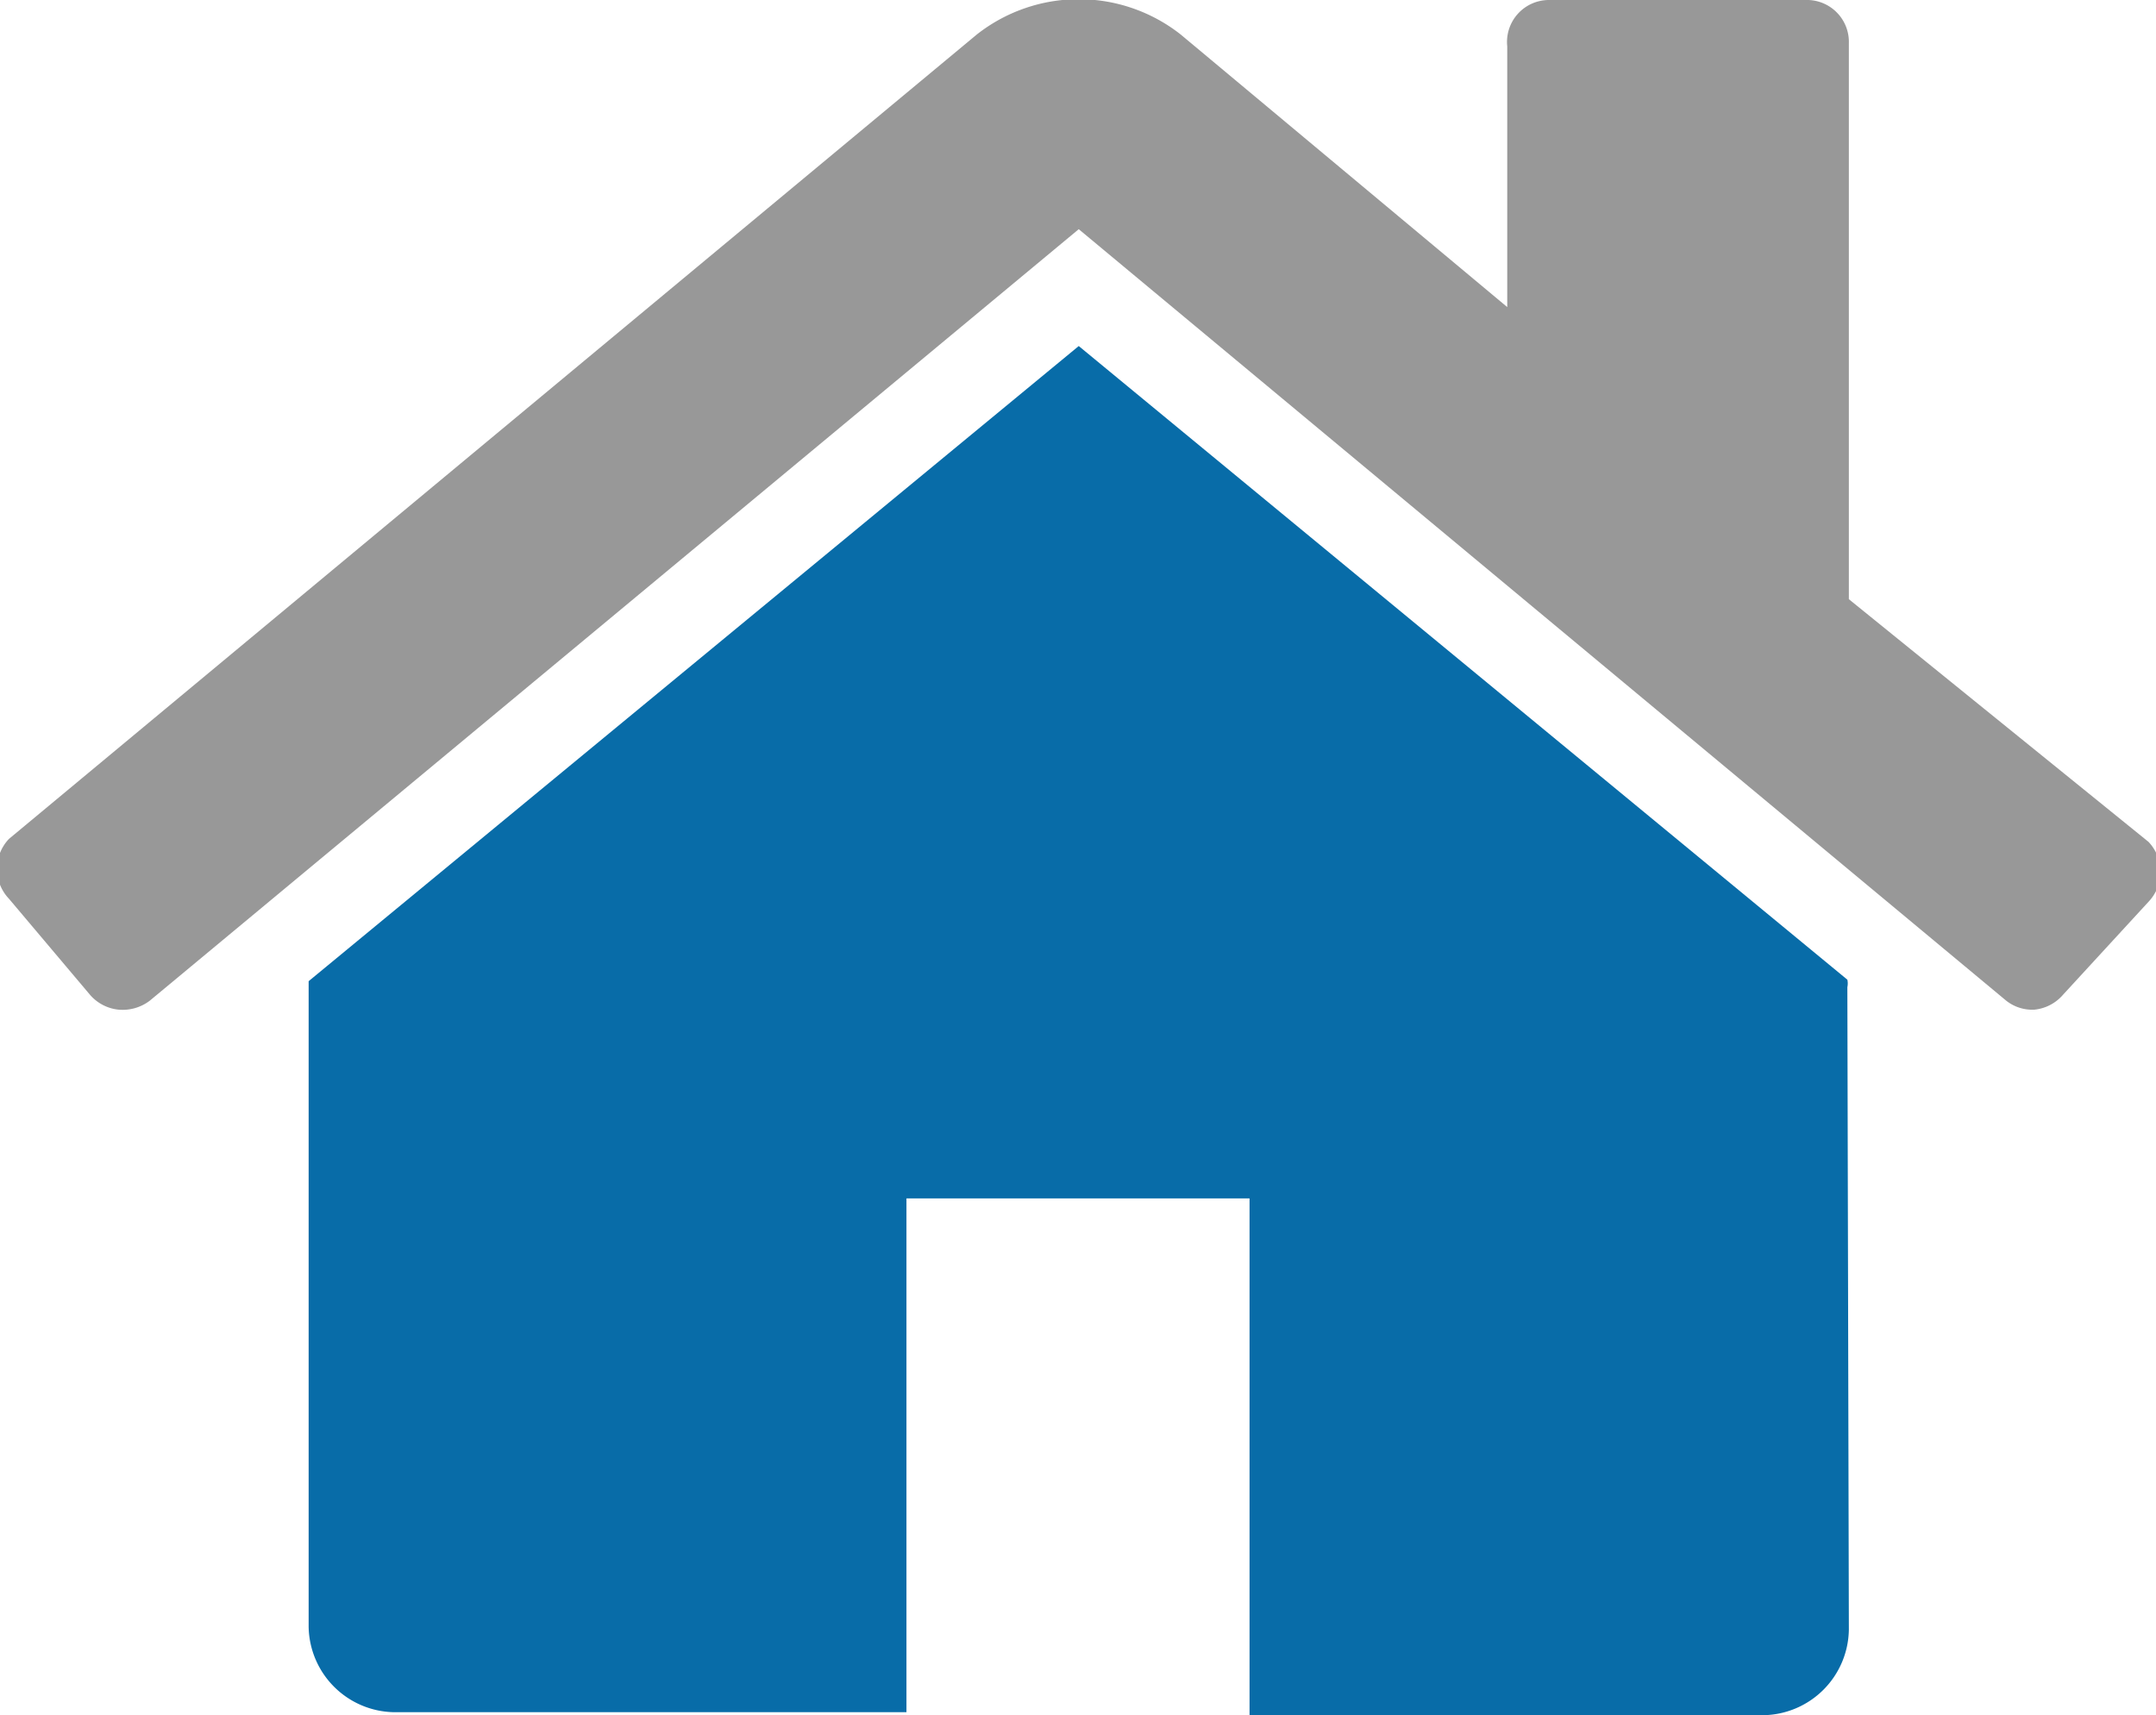 <svg xmlns="http://www.w3.org/2000/svg" viewBox="0 0 14.39 11.45"><defs><style>.cls-1{fill:#086ca8;}.cls-2{fill:#989898;}</style></defs><title>アセット 1</title><g id="レイヤー_2" data-name="レイヤー 2"><g id="レイヤー_1-2" data-name="レイヤー 1"><path class="cls-1" d="M12.34,10.88a.58.58,0,0,1-.57.57H8.34V8H6.05v3.43H2.63a.58.58,0,0,1-.57-.57V6.6s0,0,0-.05L7.2,2.31l5.13,4.23a.12.12,0,0,1,0,.05Z"/><path class="cls-2" d="M13.77,6.64a.29.29,0,0,1-.19.1h0a.28.28,0,0,1-.19-.06L7.2,1.53,1,6.68a.3.3,0,0,1-.21.06.29.29,0,0,1-.19-.1L.06,6a.29.29,0,0,1,0-.4L6.52.23a1.1,1.1,0,0,1,1.36,0l2.18,1.82V.31A.28.28,0,0,1,10.34,0h1.71a.28.28,0,0,1,.29.29V4l2,1.62a.29.29,0,0,1,0,.4Z"/></g></g></svg>